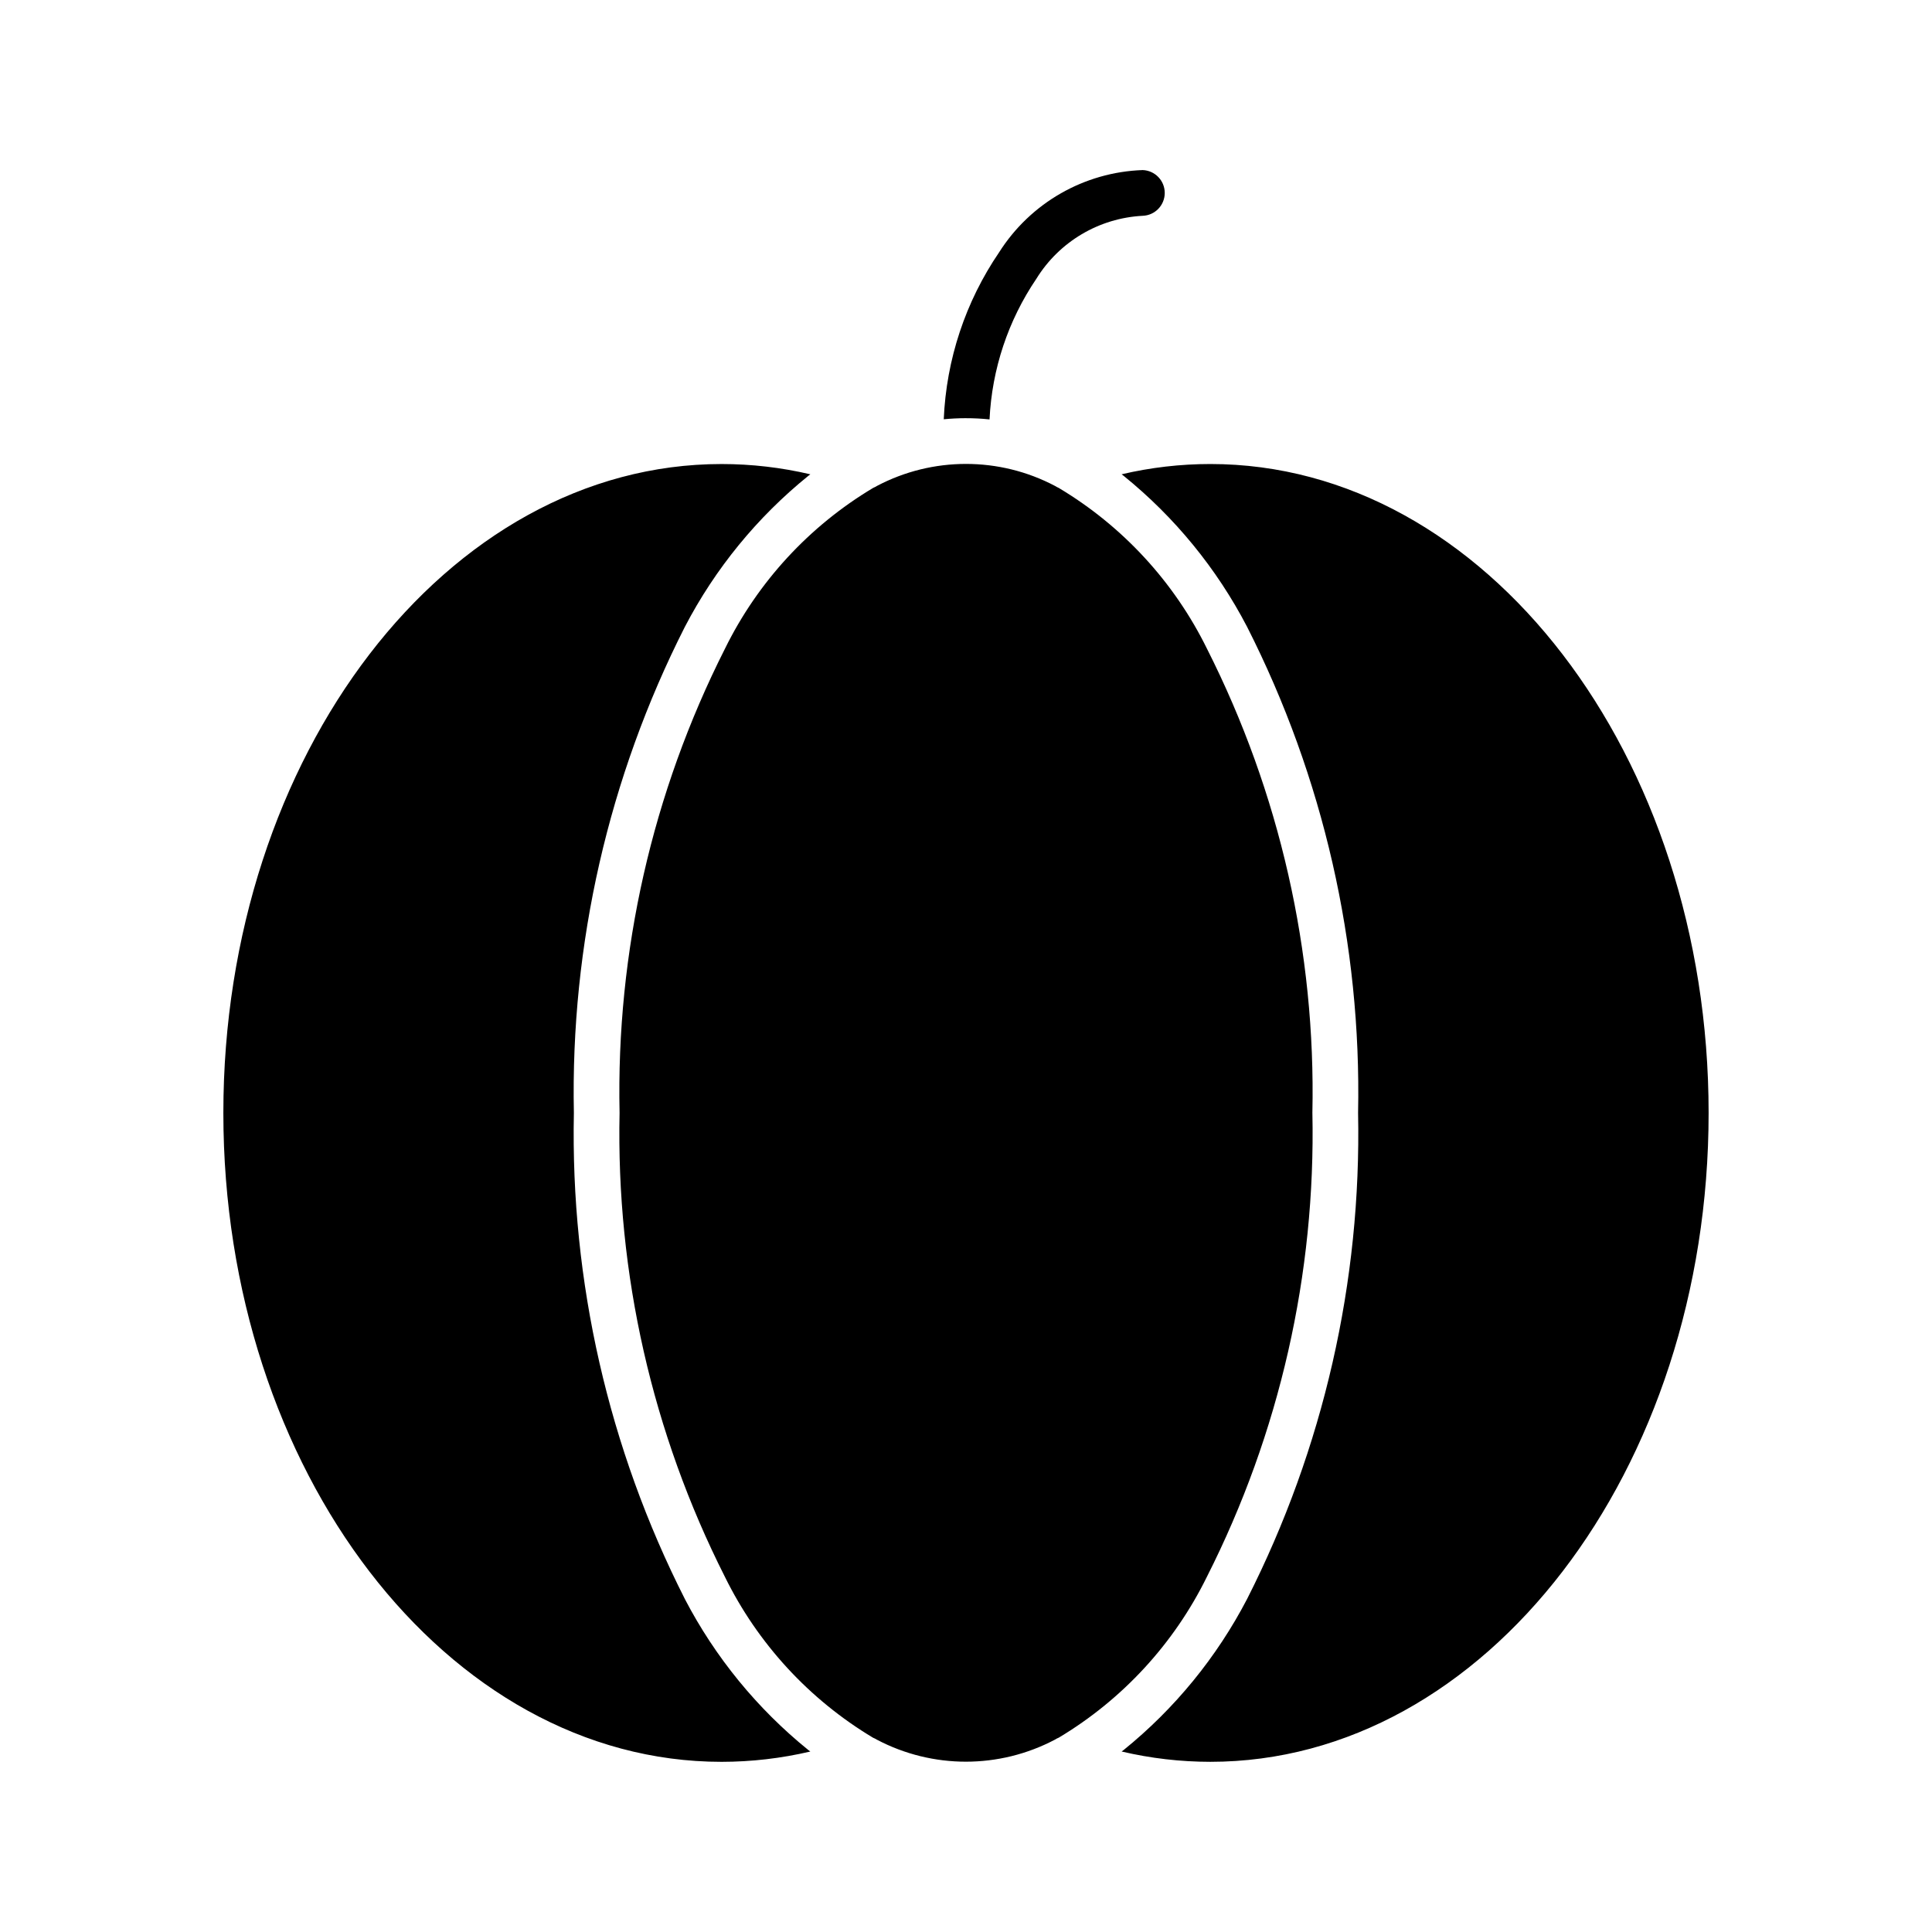 <?xml version="1.0" encoding="UTF-8"?>
<!-- Uploaded to: SVG Repo, www.svgrepo.com, Generator: SVG Repo Mixer Tools -->
<svg fill="#000000" width="800px" height="800px" version="1.1" viewBox="144 144 512 512" xmlns="http://www.w3.org/2000/svg">
 <path d="m596.8 438.93c0 94.82-59.238 171.97-132.05 171.97-7.914-0.004-15.801-0.922-23.508-2.731l0.535-0.402h0.004c13.539-10.957 24.68-24.586 32.723-40.039 20.219-39.871 30.316-84.105 29.402-128.8 0.91-44.695-9.188-88.93-29.41-128.8-8.039-15.449-19.18-29.07-32.715-40.023l-0.543-0.41h-0.004c7.707-1.809 15.598-2.723 23.516-2.723 72.809-0.016 132.05 77.129 132.05 171.96zm-105 0h-0.004c0.918-42.66-8.668-84.887-27.914-122.97-8.707-17.719-22.363-32.535-39.312-42.66-0.332-0.141-0.656-0.312-0.961-0.512-14.777-7.793-32.453-7.793-47.23 0-0.305 0.195-0.625 0.359-0.961 0.496-16.953 10.121-30.609 24.938-39.312 42.66-19.246 38.082-28.832 80.309-27.914 122.97-0.918 42.656 8.668 84.883 27.914 122.96 8.703 17.703 22.34 32.512 39.266 42.645 0.355 0.141 0.699 0.312 1.023 0.52 14.754 7.769 32.391 7.769 47.145 0 0.328-0.215 0.676-0.395 1.039-0.539 16.93-10.129 30.562-24.938 39.266-42.641 19.258-38.066 28.855-80.281 27.953-122.93zm-85.562-183.78c0.629-13.32 4.918-26.215 12.398-37.258 6.082-9.859 16.617-16.105 28.188-16.703 3.262-0.117 5.844-2.797 5.844-6.059 0-3.262-2.582-5.941-5.844-6.059-15.504 0.539-29.746 8.695-38.051 21.801-8.922 13.09-14 28.414-14.668 44.238 1.953-0.188 3.914-0.285 5.887-0.285l0.004 0.004c2.082-0.004 4.168 0.102 6.242 0.32zm-80.754 312.58c-20.219-39.871-30.316-84.105-29.402-128.8-0.91-44.695 9.191-88.93 29.41-128.8 8.043-15.449 19.18-29.07 32.719-40.023l0.535-0.41c-7.707-1.809-15.598-2.723-23.516-2.723-72.801-0.016-132.04 77.129-132.04 171.96s59.238 171.97 132.04 171.97h-0.004c7.918-0.004 15.809-0.922 23.516-2.731l-0.535-0.402c-13.543-10.957-24.68-24.586-32.727-40.039z"/>
</svg>